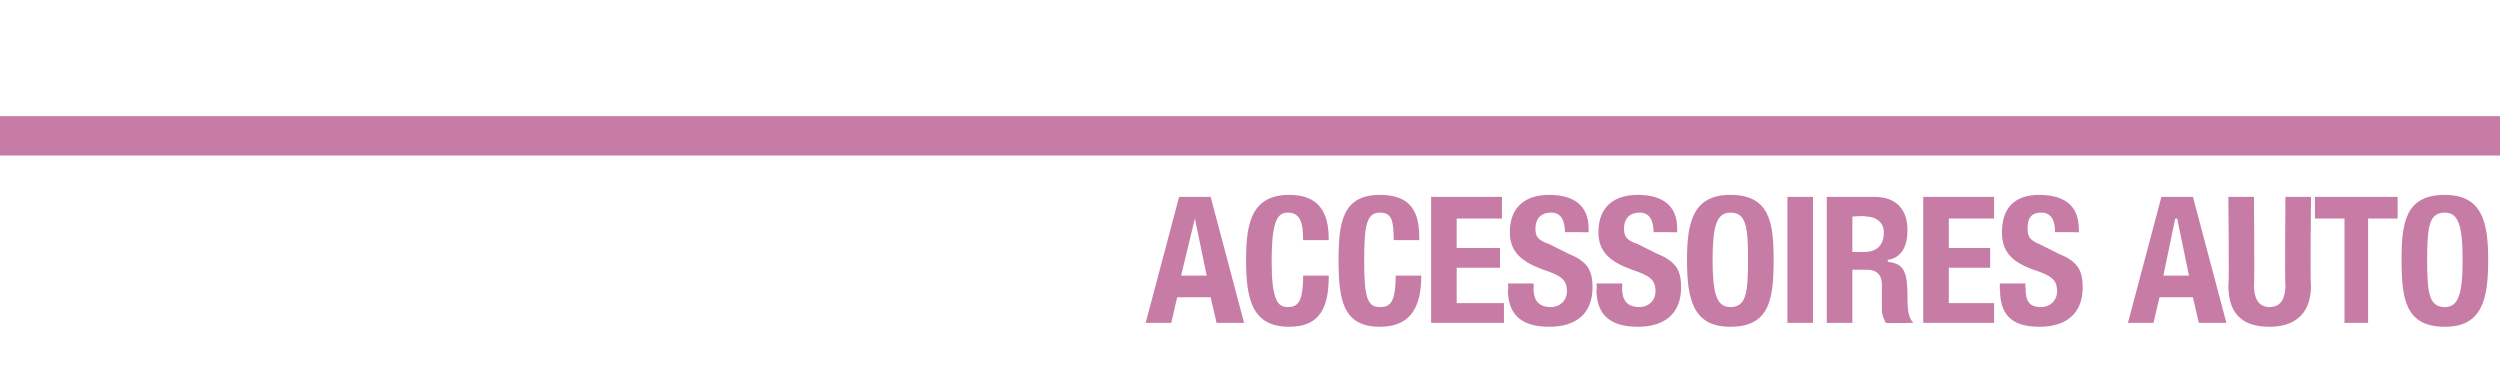 <?xml version="1.0" standalone="no"?><!DOCTYPE svg PUBLIC "-//W3C//DTD SVG 1.1//EN" "http://www.w3.org/Graphics/SVG/1.1/DTD/svg11.dtd"><svg xmlns="http://www.w3.org/2000/svg" version="1.1" width="127px" height="18.6px" viewBox="0 -10 127 18.6" style="top:-10px">  <desc>ACCESSOIRES AUTO</desc>  <defs/>  <g class="svg-textframe-paragraphrules">    <line class="svg-paragraph-ruleabove" y1="-3.1" y2="-3.1" x1="0" x2="425.2" stroke="#c77ca5" stroke-width="2"/>  </g>  <g id="Polygon310644">    <path d="M 59.9 0 L 61.5 0 L 63.2 6.4 L 61.8 6.4 L 61.5 5.1 L 59.8 5.1 L 59.5 6.4 L 58.2 6.4 L 59.9 0 Z M 60 4 L 61.3 4 L 60.7 1.1 L 60.7 1.1 L 60 4 Z M 66.2 2.2 C 66.2 1.2 66 0.8 65.4 0.8 C 64.8 0.8 64.6 1.5 64.6 3.3 C 64.6 5.2 64.9 5.6 65.4 5.6 C 65.9 5.6 66.2 5.4 66.2 4 C 66.2 4 67.5 4 67.5 4 C 67.5 5.4 67.2 6.6 65.5 6.6 C 63.6 6.6 63.3 5.2 63.3 3.2 C 63.3 1.3 63.6 -0.1 65.5 -0.1 C 67.3 -0.1 67.5 1.2 67.5 2.2 C 67.5 2.2 66.2 2.2 66.2 2.2 Z M 70.8 2.2 C 70.8 1.2 70.7 0.8 70.1 0.8 C 69.4 0.8 69.3 1.5 69.3 3.3 C 69.3 5.2 69.5 5.6 70.1 5.6 C 70.6 5.6 70.9 5.4 70.9 4 C 70.9 4 72.2 4 72.2 4 C 72.2 5.4 71.8 6.6 70.1 6.6 C 68.2 6.6 68 5.2 68 3.2 C 68 1.3 68.2 -0.1 70.1 -0.1 C 72 -0.1 72.1 1.2 72.1 2.2 C 72.1 2.2 70.8 2.2 70.8 2.2 Z M 76.3 0 L 76.3 1.1 L 74 1.1 L 74 2.6 L 76.2 2.6 L 76.2 3.6 L 74 3.6 L 74 5.4 L 76.4 5.4 L 76.4 6.4 L 72.7 6.4 L 72.7 0 L 76.3 0 Z M 77.9 4.4 C 77.9 4.4 77.94 4.61 77.9 4.6 C 77.9 5.2 78.1 5.6 78.8 5.6 C 79.2 5.6 79.6 5.3 79.6 4.8 C 79.6 4.2 79.3 4 78.4 3.7 C 77.3 3.3 76.7 2.8 76.7 1.8 C 76.7 0.5 77.5 -0.1 78.7 -0.1 C 79.9 -0.1 80.7 0.4 80.7 1.6 C 80.71 1.6 80.7 1.8 80.7 1.8 C 80.7 1.8 79.47 1.78 79.5 1.8 C 79.5 1.2 79.3 0.8 78.8 0.8 C 78.2 0.8 78 1.2 78 1.6 C 78 2 78.1 2.2 78.7 2.4 C 78.7 2.4 79.7 2.9 79.7 2.9 C 80.7 3.3 80.9 3.8 80.9 4.6 C 80.9 5.9 80.1 6.6 78.7 6.6 C 77.2 6.6 76.6 5.9 76.6 4.7 C 76.65 4.68 76.6 4.4 76.6 4.4 L 77.9 4.4 Z M 82.4 4.4 C 82.4 4.4 82.43 4.61 82.4 4.6 C 82.4 5.2 82.6 5.6 83.3 5.6 C 83.7 5.6 84.1 5.3 84.1 4.8 C 84.1 4.2 83.8 4 82.9 3.7 C 81.8 3.3 81.2 2.8 81.2 1.8 C 81.2 0.5 82 -0.1 83.2 -0.1 C 84.4 -0.1 85.2 0.4 85.2 1.6 C 85.2 1.6 85.2 1.8 85.2 1.8 C 85.2 1.8 83.96 1.78 84 1.8 C 84 1.2 83.8 0.8 83.3 0.8 C 82.7 0.8 82.5 1.2 82.5 1.6 C 82.5 2 82.6 2.2 83.2 2.4 C 83.2 2.4 84.2 2.9 84.2 2.9 C 85.2 3.3 85.4 3.8 85.4 4.6 C 85.4 5.9 84.6 6.6 83.2 6.6 C 81.7 6.6 81.1 5.9 81.1 4.7 C 81.14 4.68 81.1 4.4 81.1 4.4 L 82.4 4.4 Z M 87.9 -0.1 C 89.9 -0.1 90.1 1.3 90.1 3.2 C 90.1 5.2 89.9 6.6 87.9 6.6 C 86 6.6 85.7 5.2 85.7 3.2 C 85.7 1.3 86 -0.1 87.9 -0.1 Z M 87.9 5.6 C 88.7 5.6 88.8 4.9 88.8 3.2 C 88.8 1.5 88.7 0.8 87.9 0.8 C 87.2 0.8 87 1.5 87 3.2 C 87 4.9 87.2 5.6 87.9 5.6 Z M 90.8 6.4 L 90.8 0 L 92.1 0 L 92.1 6.4 L 90.8 6.4 Z M 94.1 2.8 C 94.1 2.8 94.68 2.81 94.7 2.8 C 95.3 2.8 95.7 2.5 95.7 1.8 C 95.7 1.3 95.3 1 94.8 1 C 94.75 0.95 94.1 1 94.1 1 L 94.1 2.8 Z M 92.8 0 C 92.8 0 95.24 0 95.2 0 C 96.3 0 96.9 0.6 96.9 1.7 C 96.9 2.5 96.6 3.1 95.9 3.2 C 95.9 3.2 95.9 3.3 95.9 3.3 C 96.8 3.4 96.9 3.9 96.9 5.2 C 96.9 5.9 97 6.2 97.2 6.4 C 97.2 6.37 97.2 6.4 97.2 6.4 C 97.2 6.4 95.8 6.43 95.8 6.4 C 95.7 6.2 95.6 6 95.6 5.8 C 95.6 5.8 95.6 4.5 95.6 4.5 C 95.6 4 95.4 3.7 94.8 3.7 C 94.83 3.71 94.1 3.7 94.1 3.7 L 94.1 6.4 L 92.8 6.4 L 92.8 0 Z M 101.3 0 L 101.3 1.1 L 99 1.1 L 99 2.6 L 101.1 2.6 L 101.1 3.6 L 99 3.6 L 99 5.4 L 101.3 5.4 L 101.3 6.4 L 97.7 6.4 L 97.7 0 L 101.3 0 Z M 102.9 4.4 C 102.9 4.4 102.86 4.61 102.9 4.6 C 102.9 5.2 103 5.6 103.7 5.6 C 104.1 5.6 104.5 5.3 104.5 4.8 C 104.5 4.2 104.2 4 103.3 3.7 C 102.2 3.3 101.7 2.8 101.7 1.8 C 101.7 0.5 102.4 -0.1 103.6 -0.1 C 104.8 -0.1 105.6 0.4 105.6 1.6 C 105.63 1.6 105.6 1.8 105.6 1.8 C 105.6 1.8 104.39 1.78 104.4 1.8 C 104.4 1.2 104.2 0.8 103.7 0.8 C 103.1 0.8 103 1.2 103 1.6 C 103 2 103.1 2.2 103.6 2.4 C 103.6 2.4 104.6 2.9 104.6 2.9 C 105.6 3.3 105.8 3.8 105.8 4.6 C 105.8 5.9 105 6.6 103.6 6.6 C 102.1 6.6 101.6 5.9 101.6 4.7 C 101.57 4.68 101.6 4.4 101.6 4.4 L 102.9 4.4 Z M 109.8 0 L 111.4 0 L 113.1 6.4 L 111.7 6.4 L 111.4 5.1 L 109.7 5.1 L 109.4 6.4 L 108.1 6.4 L 109.8 0 Z M 109.9 4 L 111.2 4 L 110.6 1.1 L 110.5 1.1 L 109.9 4 Z M 114.5 0 C 114.5 0 114.54 4.48 114.5 4.5 C 114.5 5.1 114.7 5.6 115.3 5.6 C 115.9 5.6 116.1 5.1 116.1 4.5 C 116.06 4.48 116.1 0 116.1 0 L 117.4 0 C 117.4 0 117.35 4.48 117.4 4.5 C 117.4 6.1 116.4 6.6 115.3 6.6 C 114.2 6.6 113.2 6.2 113.2 4.5 C 113.25 4.48 113.2 0 113.2 0 L 114.5 0 Z M 121.8 0 L 121.8 1.1 L 120.3 1.1 L 120.3 6.4 L 119.1 6.4 L 119.1 1.1 L 117.6 1.1 L 117.6 0 L 121.8 0 Z M 124.2 -0.1 C 126.1 -0.1 126.4 1.3 126.4 3.2 C 126.4 5.2 126.1 6.6 124.2 6.6 C 122.2 6.6 122 5.2 122 3.2 C 122 1.3 122.2 -0.1 124.2 -0.1 Z M 124.2 5.6 C 124.9 5.6 125.1 4.9 125.1 3.2 C 125.1 1.5 124.9 0.8 124.2 0.8 C 123.4 0.8 123.3 1.5 123.3 3.2 C 123.3 4.9 123.4 5.6 124.2 5.6 Z " stroke="none" fill="#c77ca5"/>  </g></svg>